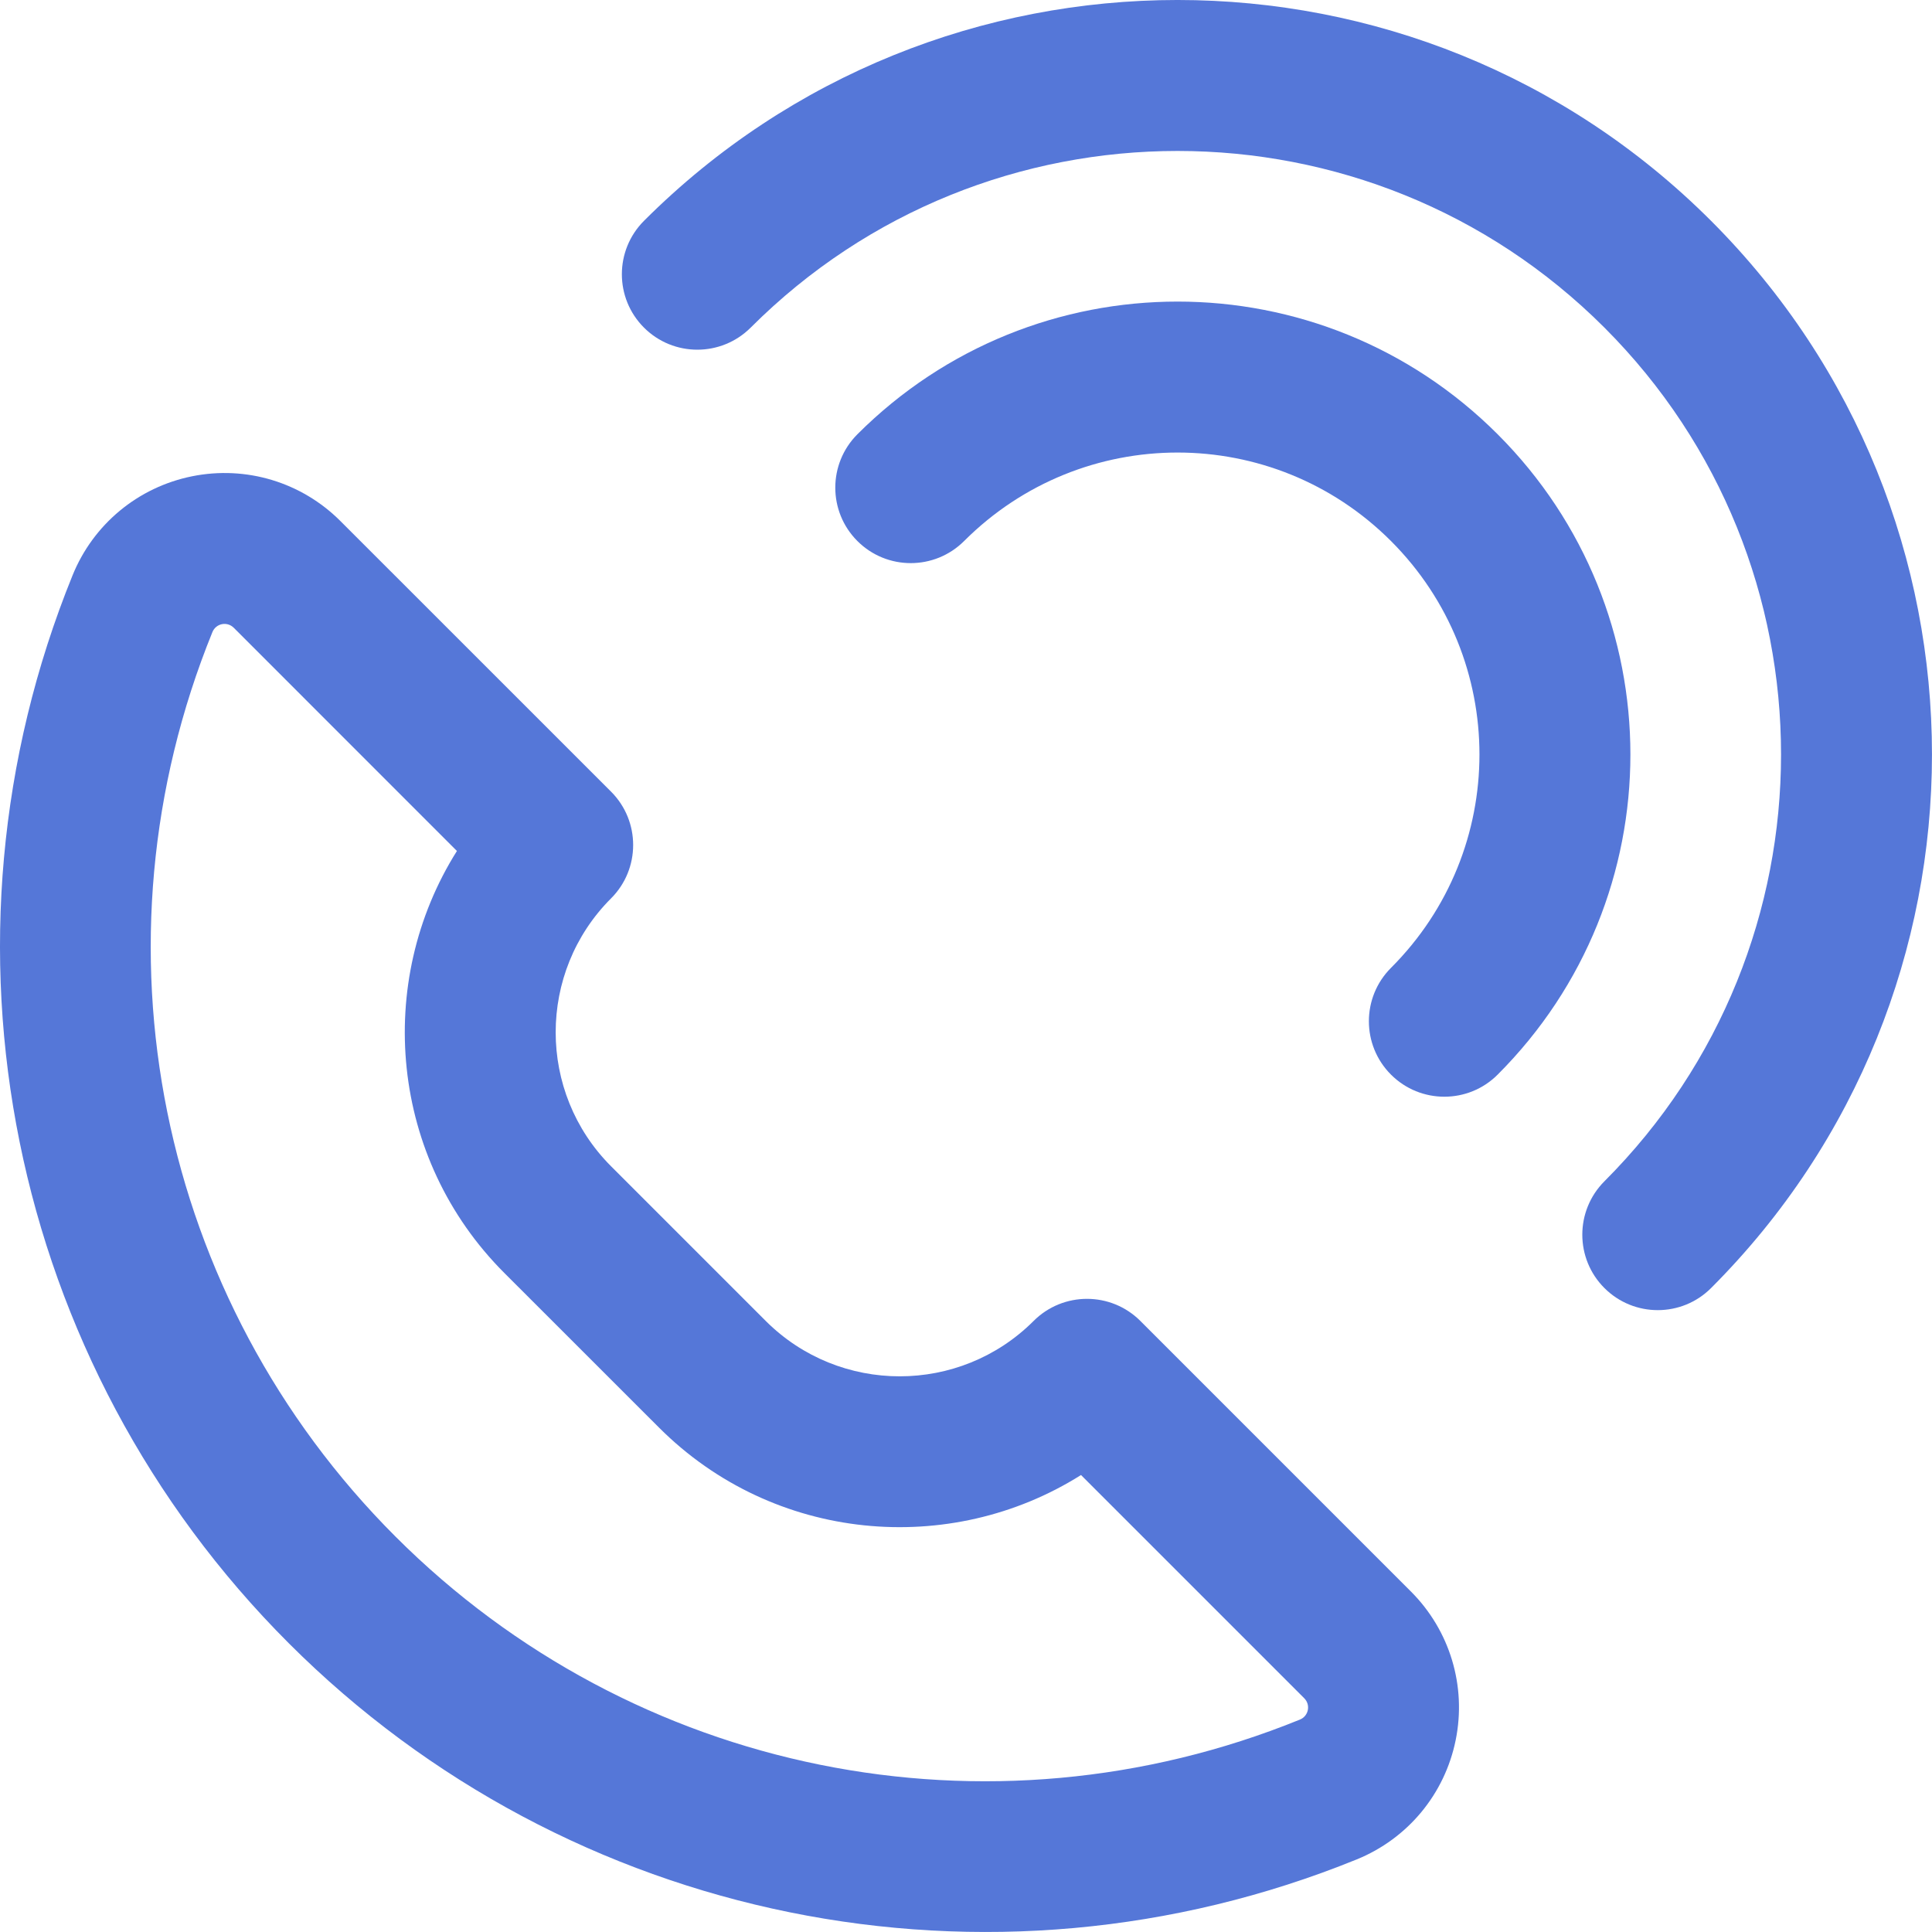 <?xml version="1.0" encoding="UTF-8"?> <svg xmlns="http://www.w3.org/2000/svg" width="32" height="32" viewBox="0 0 32 32" fill="none"><g clip-path="url(#clip0_2165_88543)"><path d="M18.888 21.879C18.4 21.391 17.608 21.391 17.12 21.879C15.897 23.102 13.907 23.102 12.683 21.879L10.121 19.317C8.898 18.093 8.898 16.103 10.121 14.88C10.609 14.392 10.609 13.6 10.121 13.112L5.639 8.631C4.994 7.985 4.074 7.708 3.18 7.889C2.285 8.07 1.545 8.683 1.202 9.529C-1.269 15.611 0.14 22.575 4.783 27.217C9.421 31.855 16.383 33.271 22.471 30.798C23.317 30.454 23.93 29.715 24.111 28.82C24.292 27.925 24.015 27.006 23.369 26.36L18.888 21.879ZM21.53 28.482C16.369 30.579 10.489 29.389 6.55 25.45C2.611 21.511 1.421 15.631 3.518 10.47C3.577 10.325 3.761 10.288 3.872 10.398L7.568 14.095C6.197 16.272 6.459 19.19 8.353 21.084L10.916 23.646C12.818 25.548 15.737 25.797 17.905 24.431L21.602 28.128C21.712 28.238 21.675 28.423 21.53 28.482Z" fill="#5577D8"></path><path d="M24.806 7.193C21.875 4.262 17.132 4.263 14.201 7.193C13.713 7.682 13.713 8.473 14.201 8.961C14.689 9.449 15.48 9.449 15.969 8.961C17.923 7.007 21.085 7.007 23.039 8.961C24.993 10.915 24.993 14.078 23.039 16.031C22.551 16.519 22.551 17.311 23.039 17.799C23.527 18.287 24.319 18.287 24.806 17.799C27.738 14.868 27.737 10.124 24.806 7.193Z" fill="#5577D8"></path><path d="M28.341 3.658C23.463 -1.22 15.543 -1.219 10.666 3.658C10.178 4.147 10.178 4.938 10.666 5.426C11.154 5.914 11.945 5.914 12.434 5.426C16.334 1.525 22.673 1.525 26.574 5.426C30.475 9.327 30.475 15.665 26.574 19.566C26.086 20.055 26.086 20.846 26.574 21.334C27.062 21.822 27.854 21.822 28.341 21.334C33.219 16.456 33.219 8.536 28.341 3.658Z" fill="#5577D8"></path></g><defs><clipPath id="clip0_2165_88543"><rect width="32" height="32" fill="white"></rect></clipPath></defs></svg> 